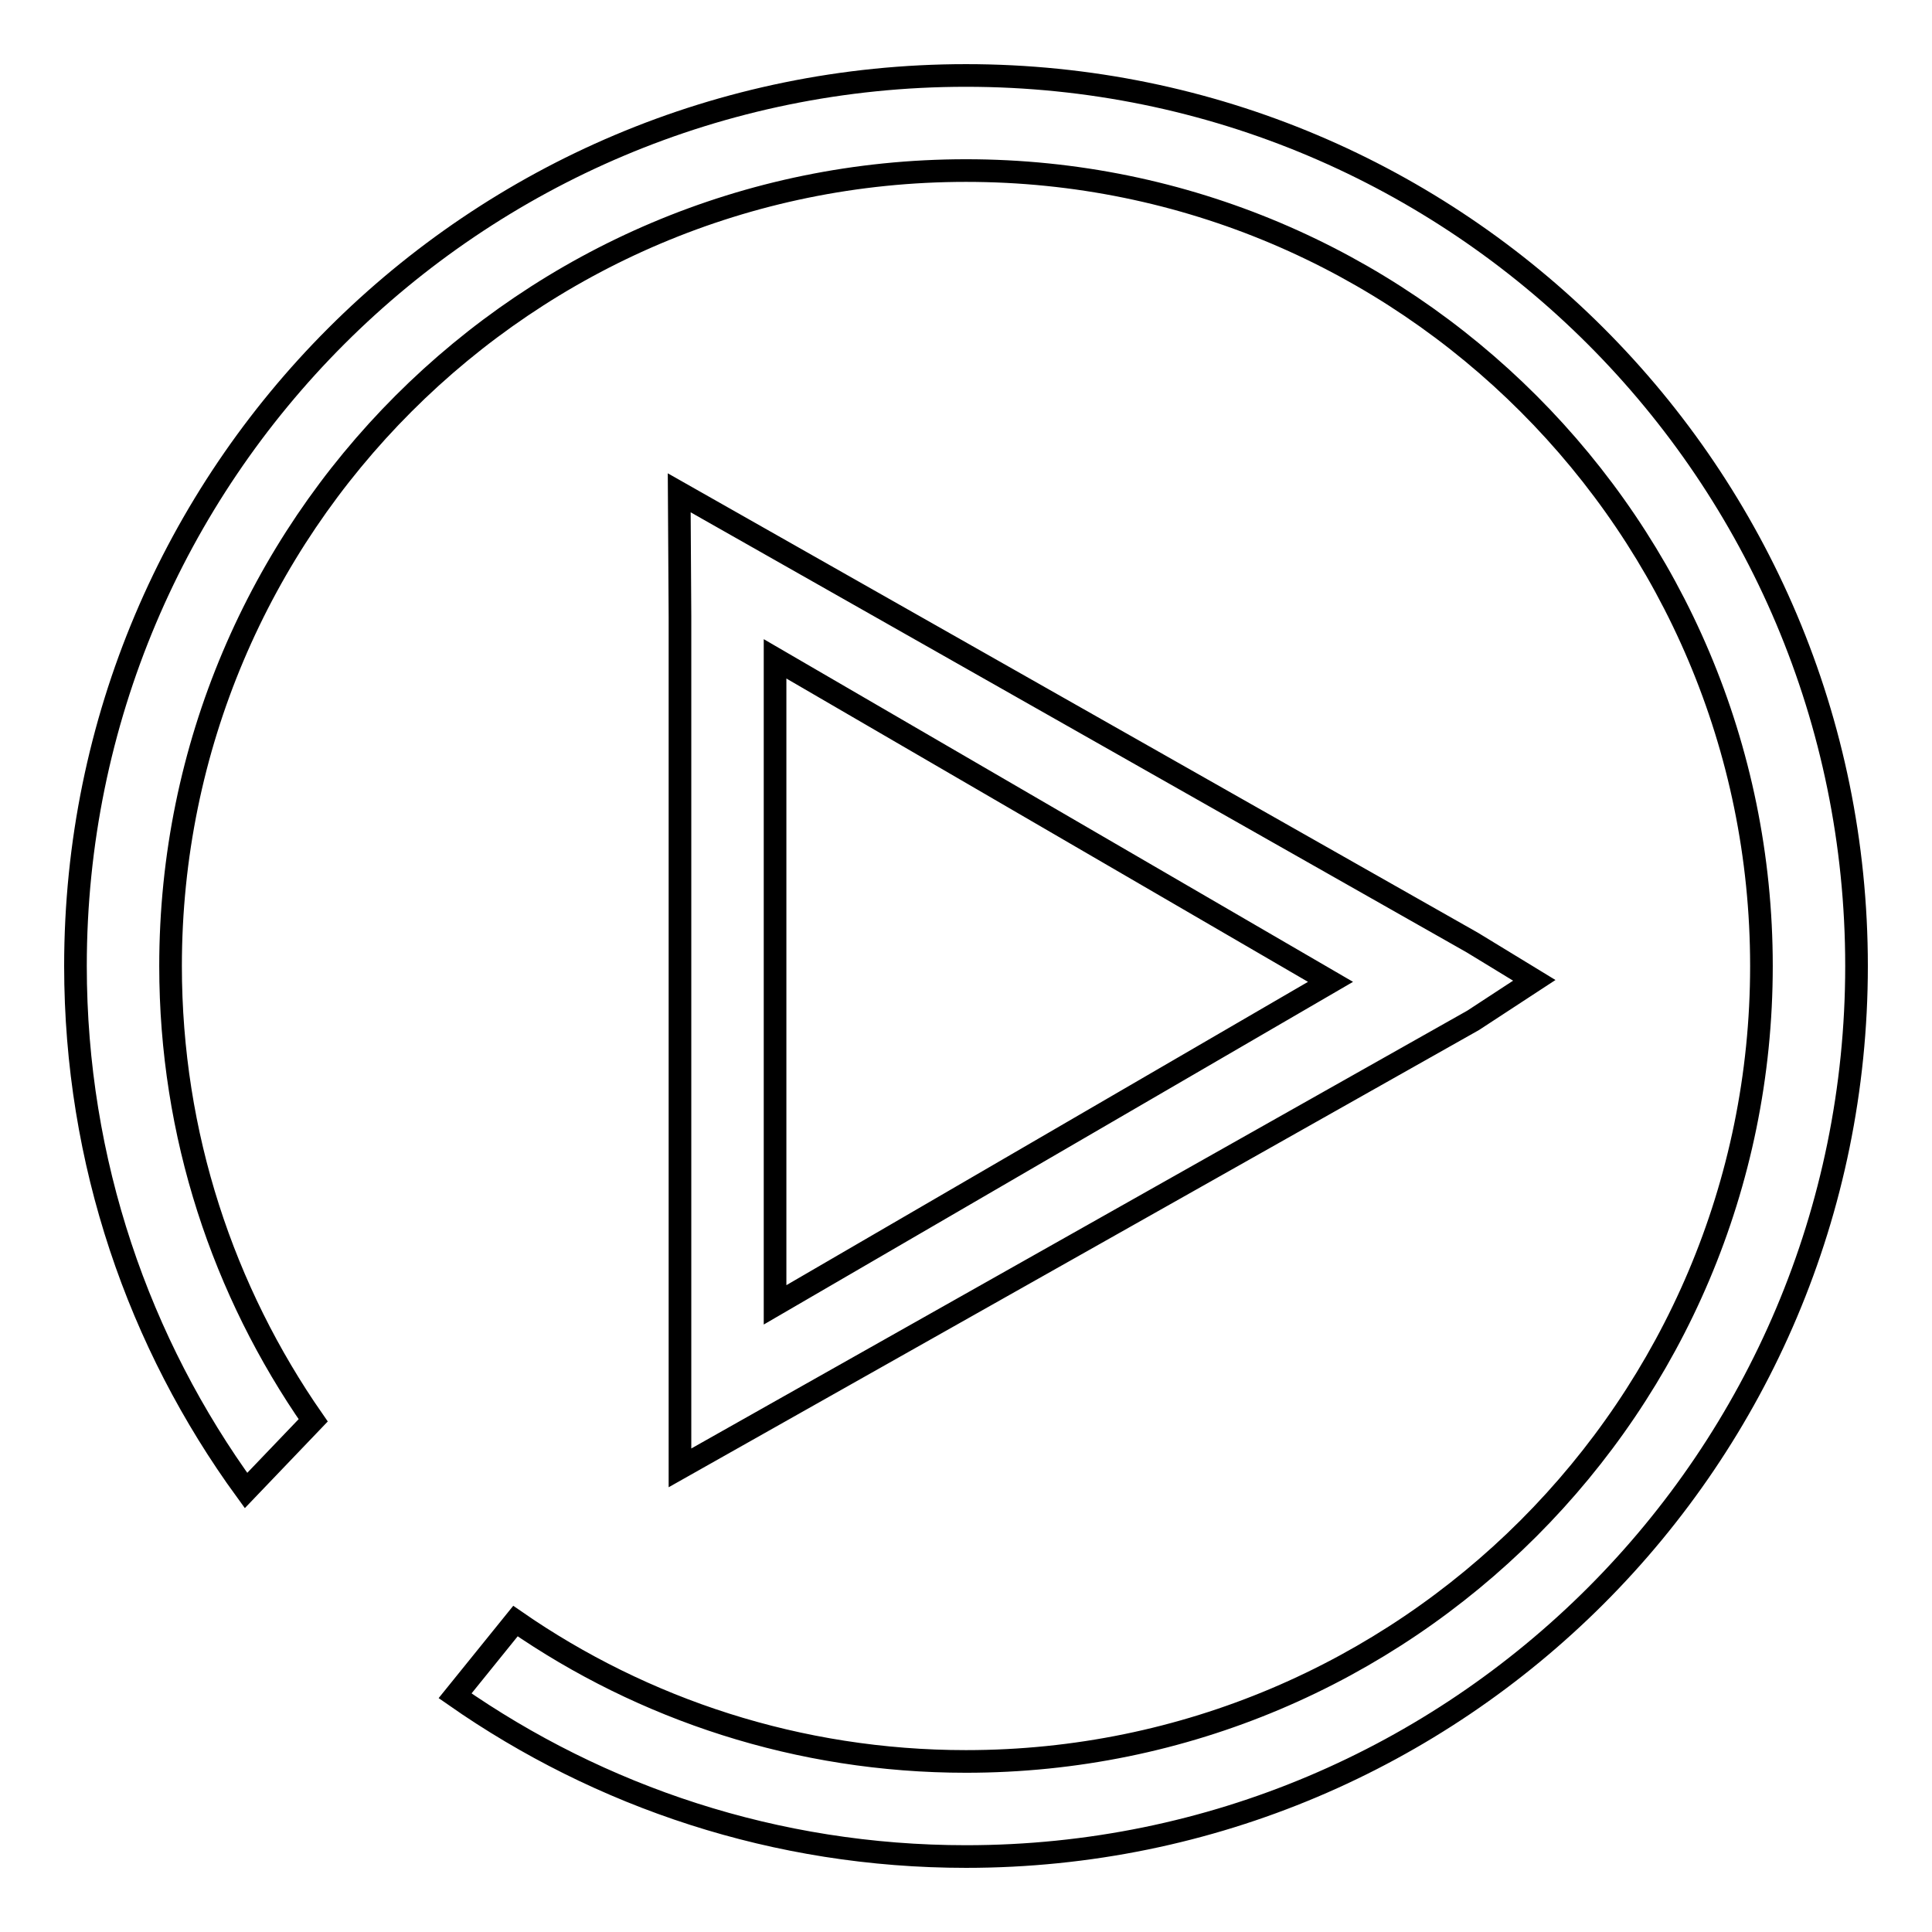 <?xml version="1.0" encoding="utf-8"?>
<!-- Svg Vector Icons : http://www.onlinewebfonts.com/icon -->
<!DOCTYPE svg PUBLIC "-//W3C//DTD SVG 1.1//EN" "http://www.w3.org/Graphics/SVG/1.1/DTD/svg11.dtd">
<svg version="1.1" xmlns="http://www.w3.org/2000/svg" xmlns:xlink="http://www.w3.org/1999/xlink" x="0px" y="0px" viewBox="0 0 256 256" enable-background="new 0 0 256 256" xml:space="preserve">
<g> <path stroke-width="3" fill-opacity="0" stroke="#000000"  d="M90.1,194.5l105.1-59.3l8.1-5.3l-8.2-5L90,65.3l0.1,16.4v102.1L90.1,194.5z M102.7,87.3l73.6,42.8 l-73.6,42.8V87.3z M128,10C62.8,10,10,62.8,10,128c0,26,8.4,50,22.6,69.5l8.9-9.3c-11.9-17.1-18.9-37.8-18.9-60.2 C22.6,69.8,69.8,22.6,128,22.6c58.2,0,105.4,47.2,105.4,105.4c0,58.2-47.2,105.4-105.4,105.4c-22.2,0-42.8-6.9-59.7-18.6l-8,9.9 C79.5,238.1,102.8,246,128,246c65.2,0,118-52.8,118-118C246,62.8,193.2,10,128,10z"/></g>
</svg>
